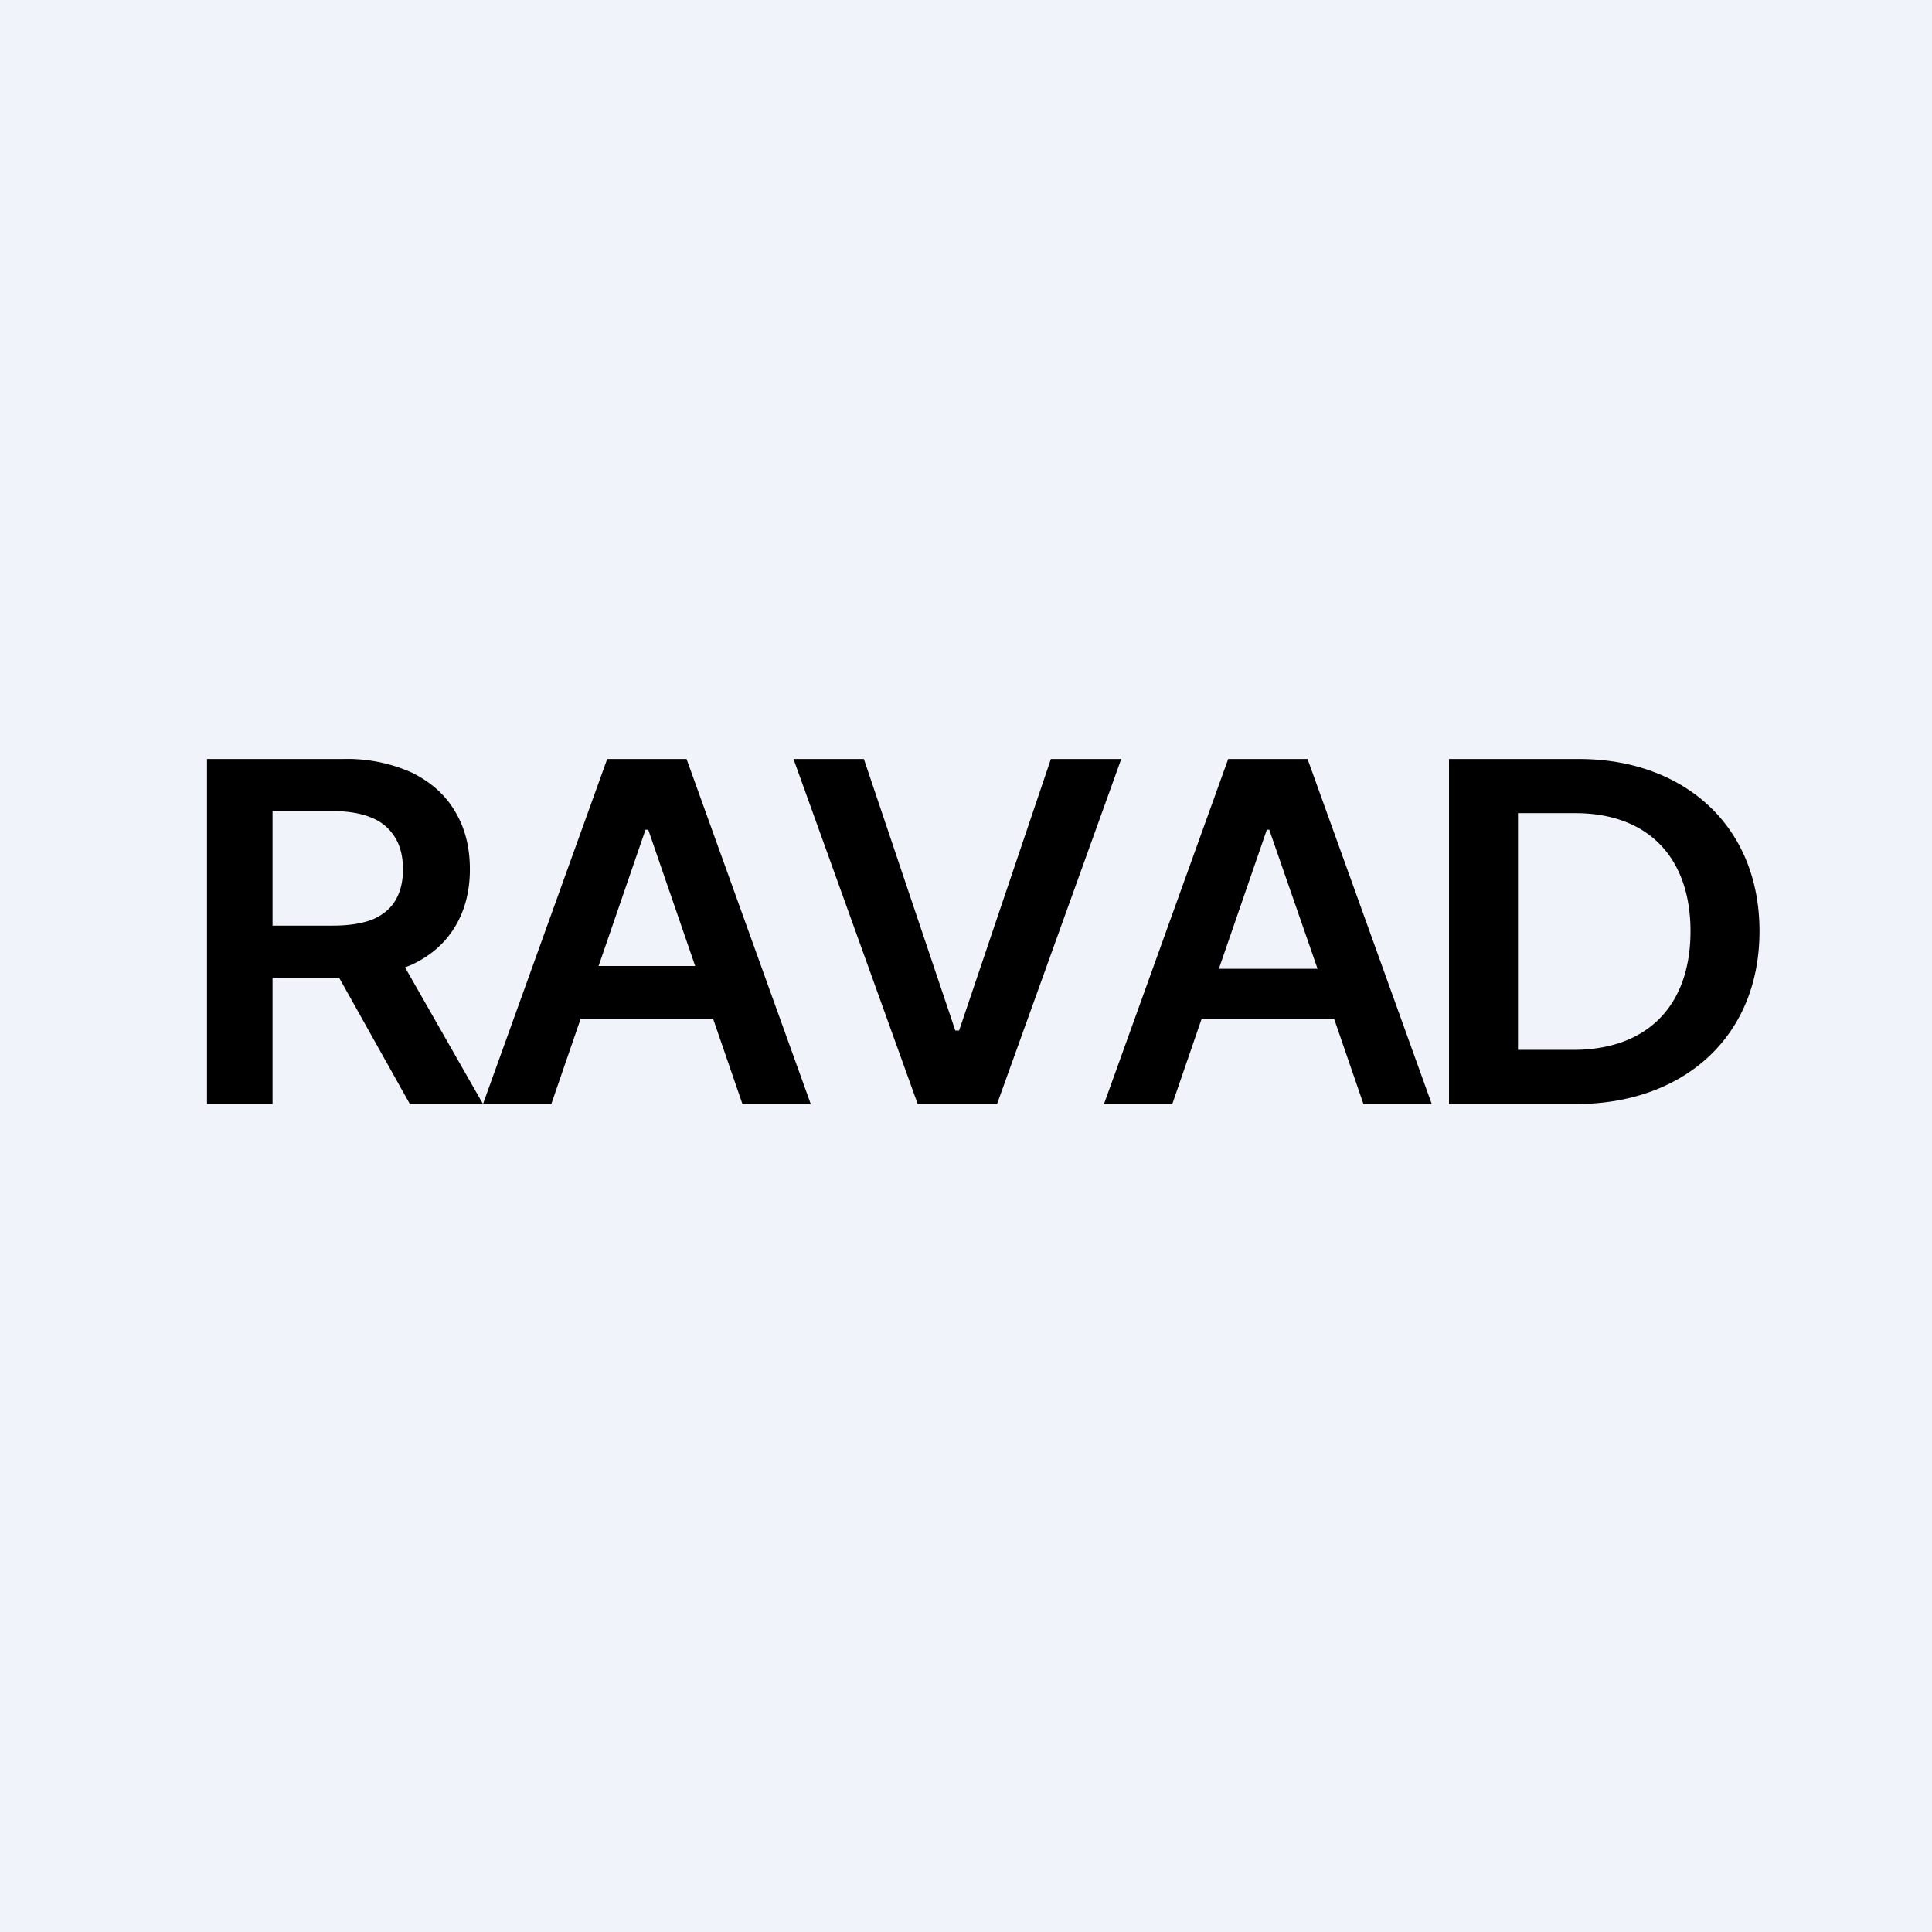 <!-- by TradingView --><svg width="56" height="56" viewBox="0 0 56 56" xmlns="http://www.w3.org/2000/svg"><path fill="#F0F3FA" d="M0 0h56v56H0z"/><path fill-rule="evenodd" d="M6 22v10h1.9v-3.66h1.93L11.88 32h4.1l.85-2.47h3.84l.85 2.47h1.98l-3.6-10h-2.3L14 32l-2.26-3.96.2-.08c.55-.26.96-.62 1.25-1.1.28-.46.43-1.02.43-1.66 0-.64-.14-1.2-.43-1.68-.28-.48-.7-.85-1.24-1.12a4.58 4.58 0 0 0-2.02-.4H6Zm1.9 4.83h1.74c.47 0 .86-.06 1.16-.18.3-.13.52-.31.66-.55.15-.25.22-.55.22-.9 0-.36-.07-.66-.22-.91a1.38 1.38 0 0 0-.67-.58c-.3-.13-.68-.2-1.16-.2H7.9v3.32Zm10.89-2.78L20.15 28h-2.8l1.36-3.95h.08Zm8.9 5.82L25.04 22H23l3.6 10h2.3l3.6-10h-2.04l-2.66 7.87h-.1ZM33.99 32H32l3.6-10h2.3l3.6 10h-1.98l-.85-2.47h-3.84L33.98 32Zm2.8-7.95 1.4 4.03h-2.86l1.39-4.03h.08ZM45.7 32H42V22h3.77c3.01 0 5.23 1.91 5.23 4.99 0 3.12-2.27 5.01-5.3 5.01ZM44 30.43h1.6c2.16 0 3.4-1.29 3.4-3.44 0-2.11-1.21-3.42-3.34-3.42H44v6.86Z"/></svg>
